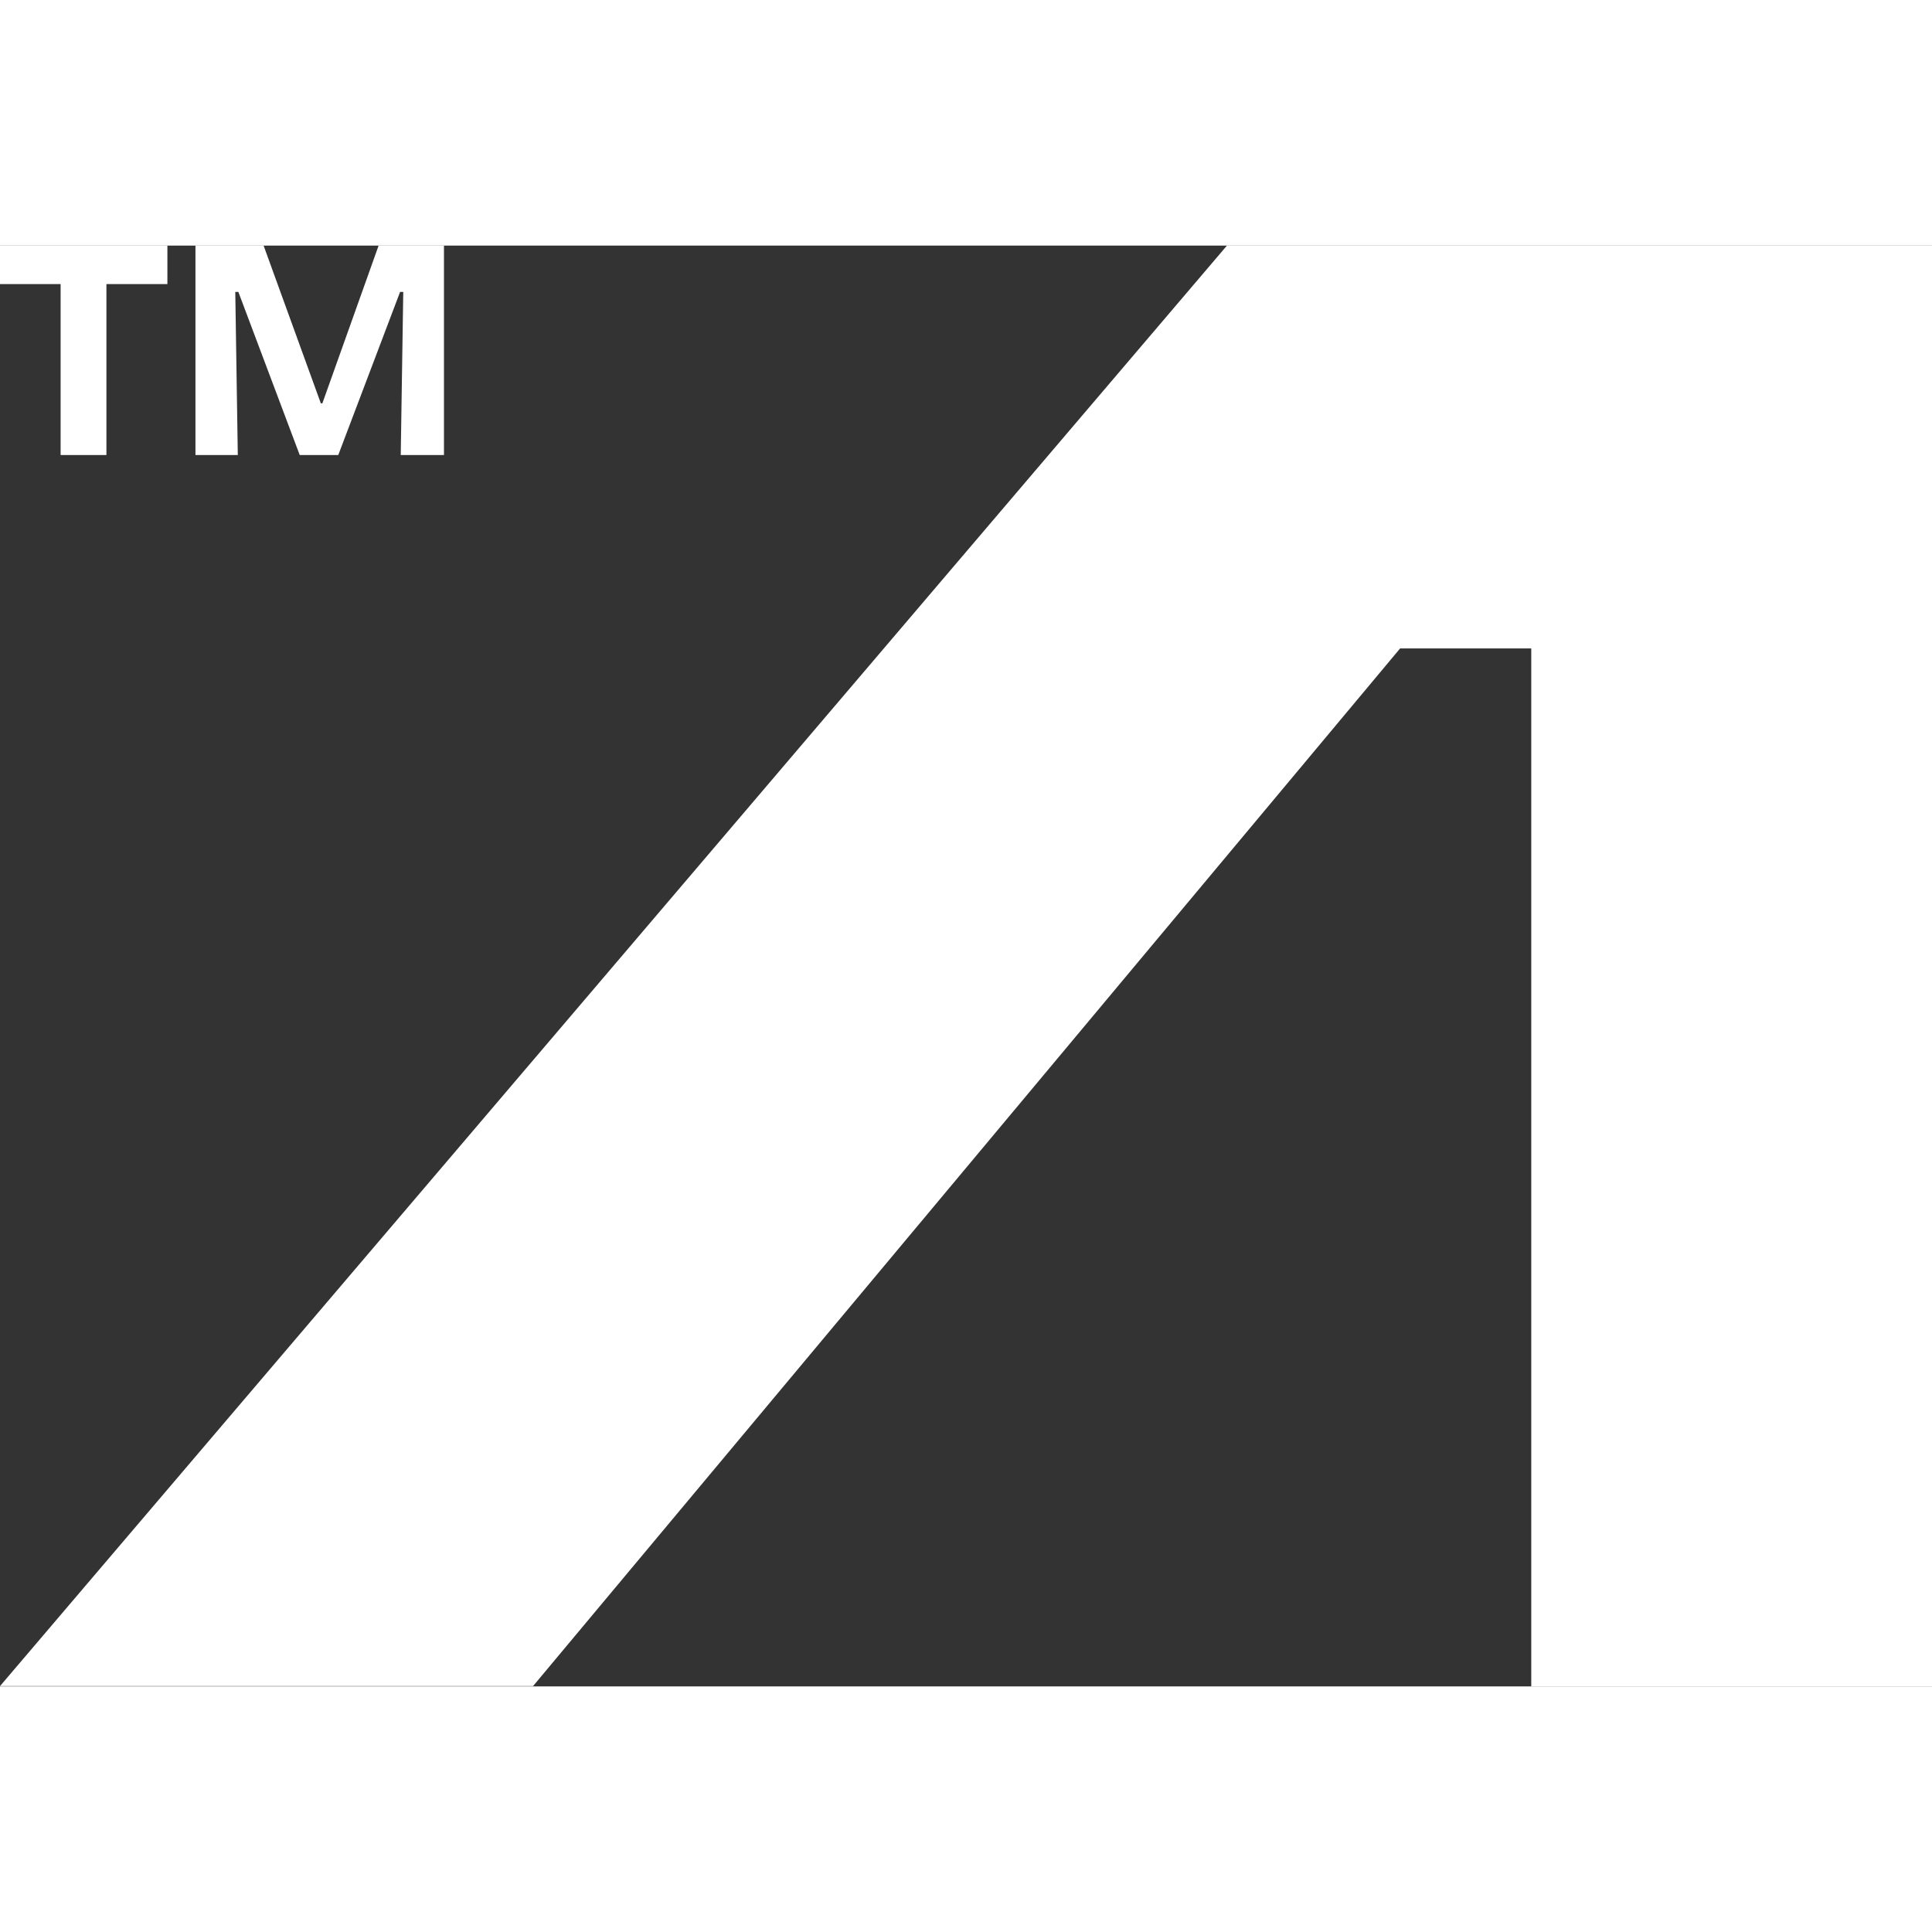 <svg width="16" height="16" viewBox="0 0 59 44" fill="none" xmlns="http://www.w3.org/2000/svg">
  <rect x="0" y="0" width="59" height="44" fill="#333333" stroke="none"/>
  <g clip-path="url(#clip0_3239_1604)">
    <path d="M37.469 0L0 43.991H16.278L42.757 12.302H46.762V44H59V0H37.469Z" fill="white" />
    <path d="M5.112 0V1.176H3.25V6.396H1.851V1.176H0V0H5.112Z" fill="white" />
    <path d="M13.558 0V6.396H12.238L12.315 1.415H12.218L10.33 6.396H9.153L7.279 1.415H7.185L7.262 6.396H5.969V0H8.05L9.798 4.818H9.844L11.562 0H13.558Z" fill="white" />
  </g>
  <defs>
    <clipPath id="clip0_3239_1604">
      <rect width="59" height="44" fill="white" />
    </clipPath>
  </defs>
</svg>
